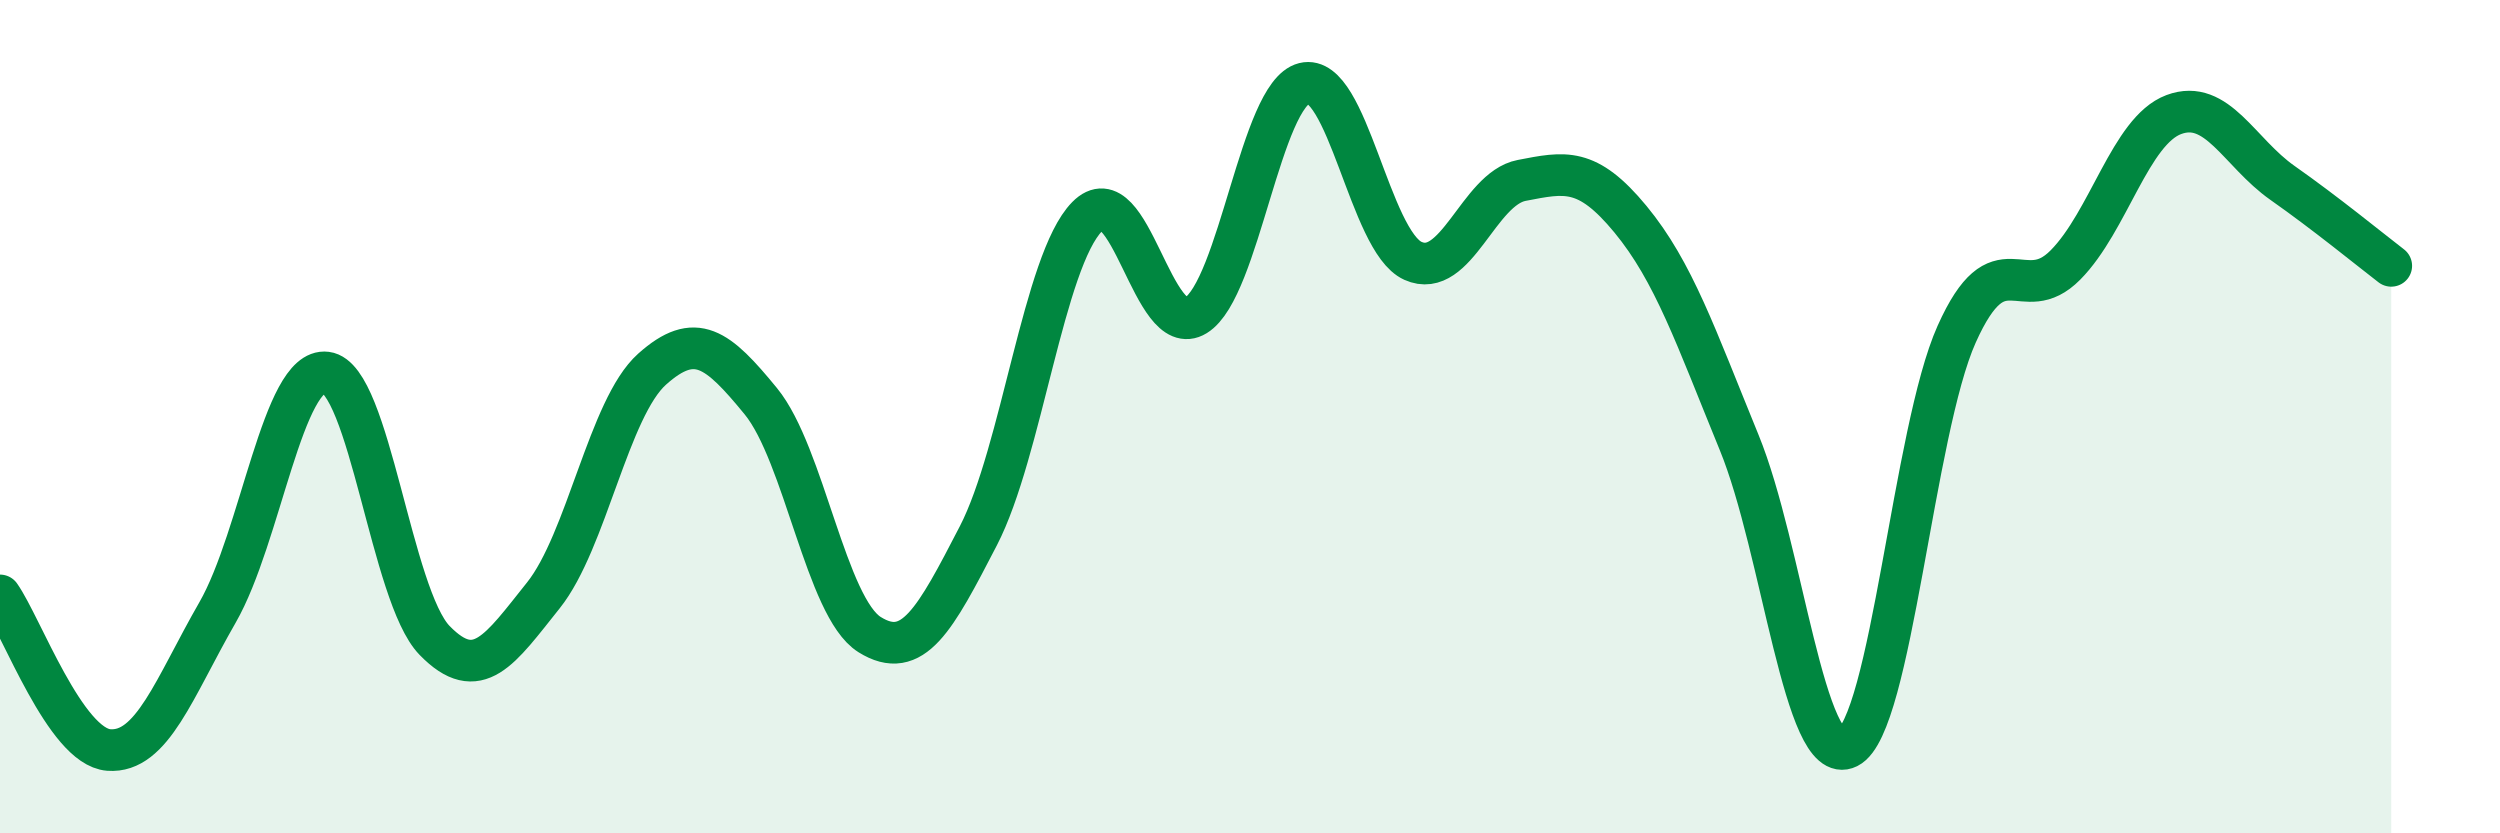 
    <svg width="60" height="20" viewBox="0 0 60 20" xmlns="http://www.w3.org/2000/svg">
      <path
        d="M 0,14.29 C 0.52,15.03 1.57,17.92 2.61,18 C 3.65,18.08 4.18,16.51 5.22,14.7 C 6.26,12.89 6.79,8.81 7.83,8.94 C 8.87,9.07 9.39,14.3 10.43,15.37 C 11.47,16.44 12,15.59 13.04,14.29 C 14.08,12.99 14.61,9.79 15.65,8.86 C 16.69,7.93 17.22,8.36 18.26,9.63 C 19.3,10.9 19.83,14.58 20.87,15.23 C 21.91,15.88 22.44,14.87 23.48,12.86 C 24.52,10.85 25.05,6.26 26.09,5.2 C 27.13,4.14 27.66,8.21 28.7,7.57 C 29.74,6.93 30.26,2.26 31.3,2 C 32.34,1.74 32.87,5.79 33.91,6.26 C 34.95,6.73 35.48,4.53 36.52,4.33 C 37.56,4.13 38.09,4 39.13,5.26 C 40.17,6.52 40.7,8.08 41.74,10.62 C 42.78,13.16 43.31,18.46 44.35,17.94 C 45.39,17.42 45.92,10.34 46.96,8.02 C 48,5.7 48.53,7.41 49.57,6.36 C 50.61,5.31 51.13,3.14 52.17,2.75 C 53.21,2.36 53.74,3.66 54.78,4.39 C 55.82,5.12 56.87,5.98 57.39,6.38L57.39 20L0 20Z"
        fill="#008740"
        opacity="0.1"
        stroke-linecap="round"
        stroke-linejoin="round"
      />
      <path
        d="M 0,14.29 C 0.52,15.03 1.57,17.92 2.61,18 C 3.65,18.08 4.18,16.51 5.22,14.7 C 6.26,12.89 6.79,8.81 7.83,8.94 C 8.87,9.07 9.39,14.3 10.43,15.37 C 11.47,16.44 12,15.59 13.04,14.29 C 14.08,12.99 14.61,9.79 15.65,8.86 C 16.69,7.93 17.22,8.36 18.26,9.63 C 19.3,10.9 19.83,14.58 20.87,15.23 C 21.91,15.88 22.44,14.87 23.48,12.86 C 24.52,10.85 25.05,6.26 26.09,5.2 C 27.13,4.14 27.66,8.21 28.7,7.57 C 29.74,6.93 30.26,2.26 31.3,2 C 32.34,1.74 32.87,5.79 33.91,6.26 C 34.95,6.73 35.48,4.53 36.52,4.33 C 37.56,4.13 38.09,4 39.13,5.26 C 40.17,6.52 40.7,8.08 41.74,10.62 C 42.78,13.16 43.31,18.46 44.35,17.94 C 45.39,17.42 45.92,10.34 46.96,8.02 C 48,5.7 48.53,7.41 49.57,6.36 C 50.61,5.31 51.13,3.14 52.17,2.75 C 53.21,2.36 53.74,3.66 54.78,4.39 C 55.82,5.12 56.87,5.98 57.39,6.38"
        stroke="#008740"
        stroke-width="1"
        fill="none"
        stroke-linecap="round"
        stroke-linejoin="round"
      />
    </svg>
  